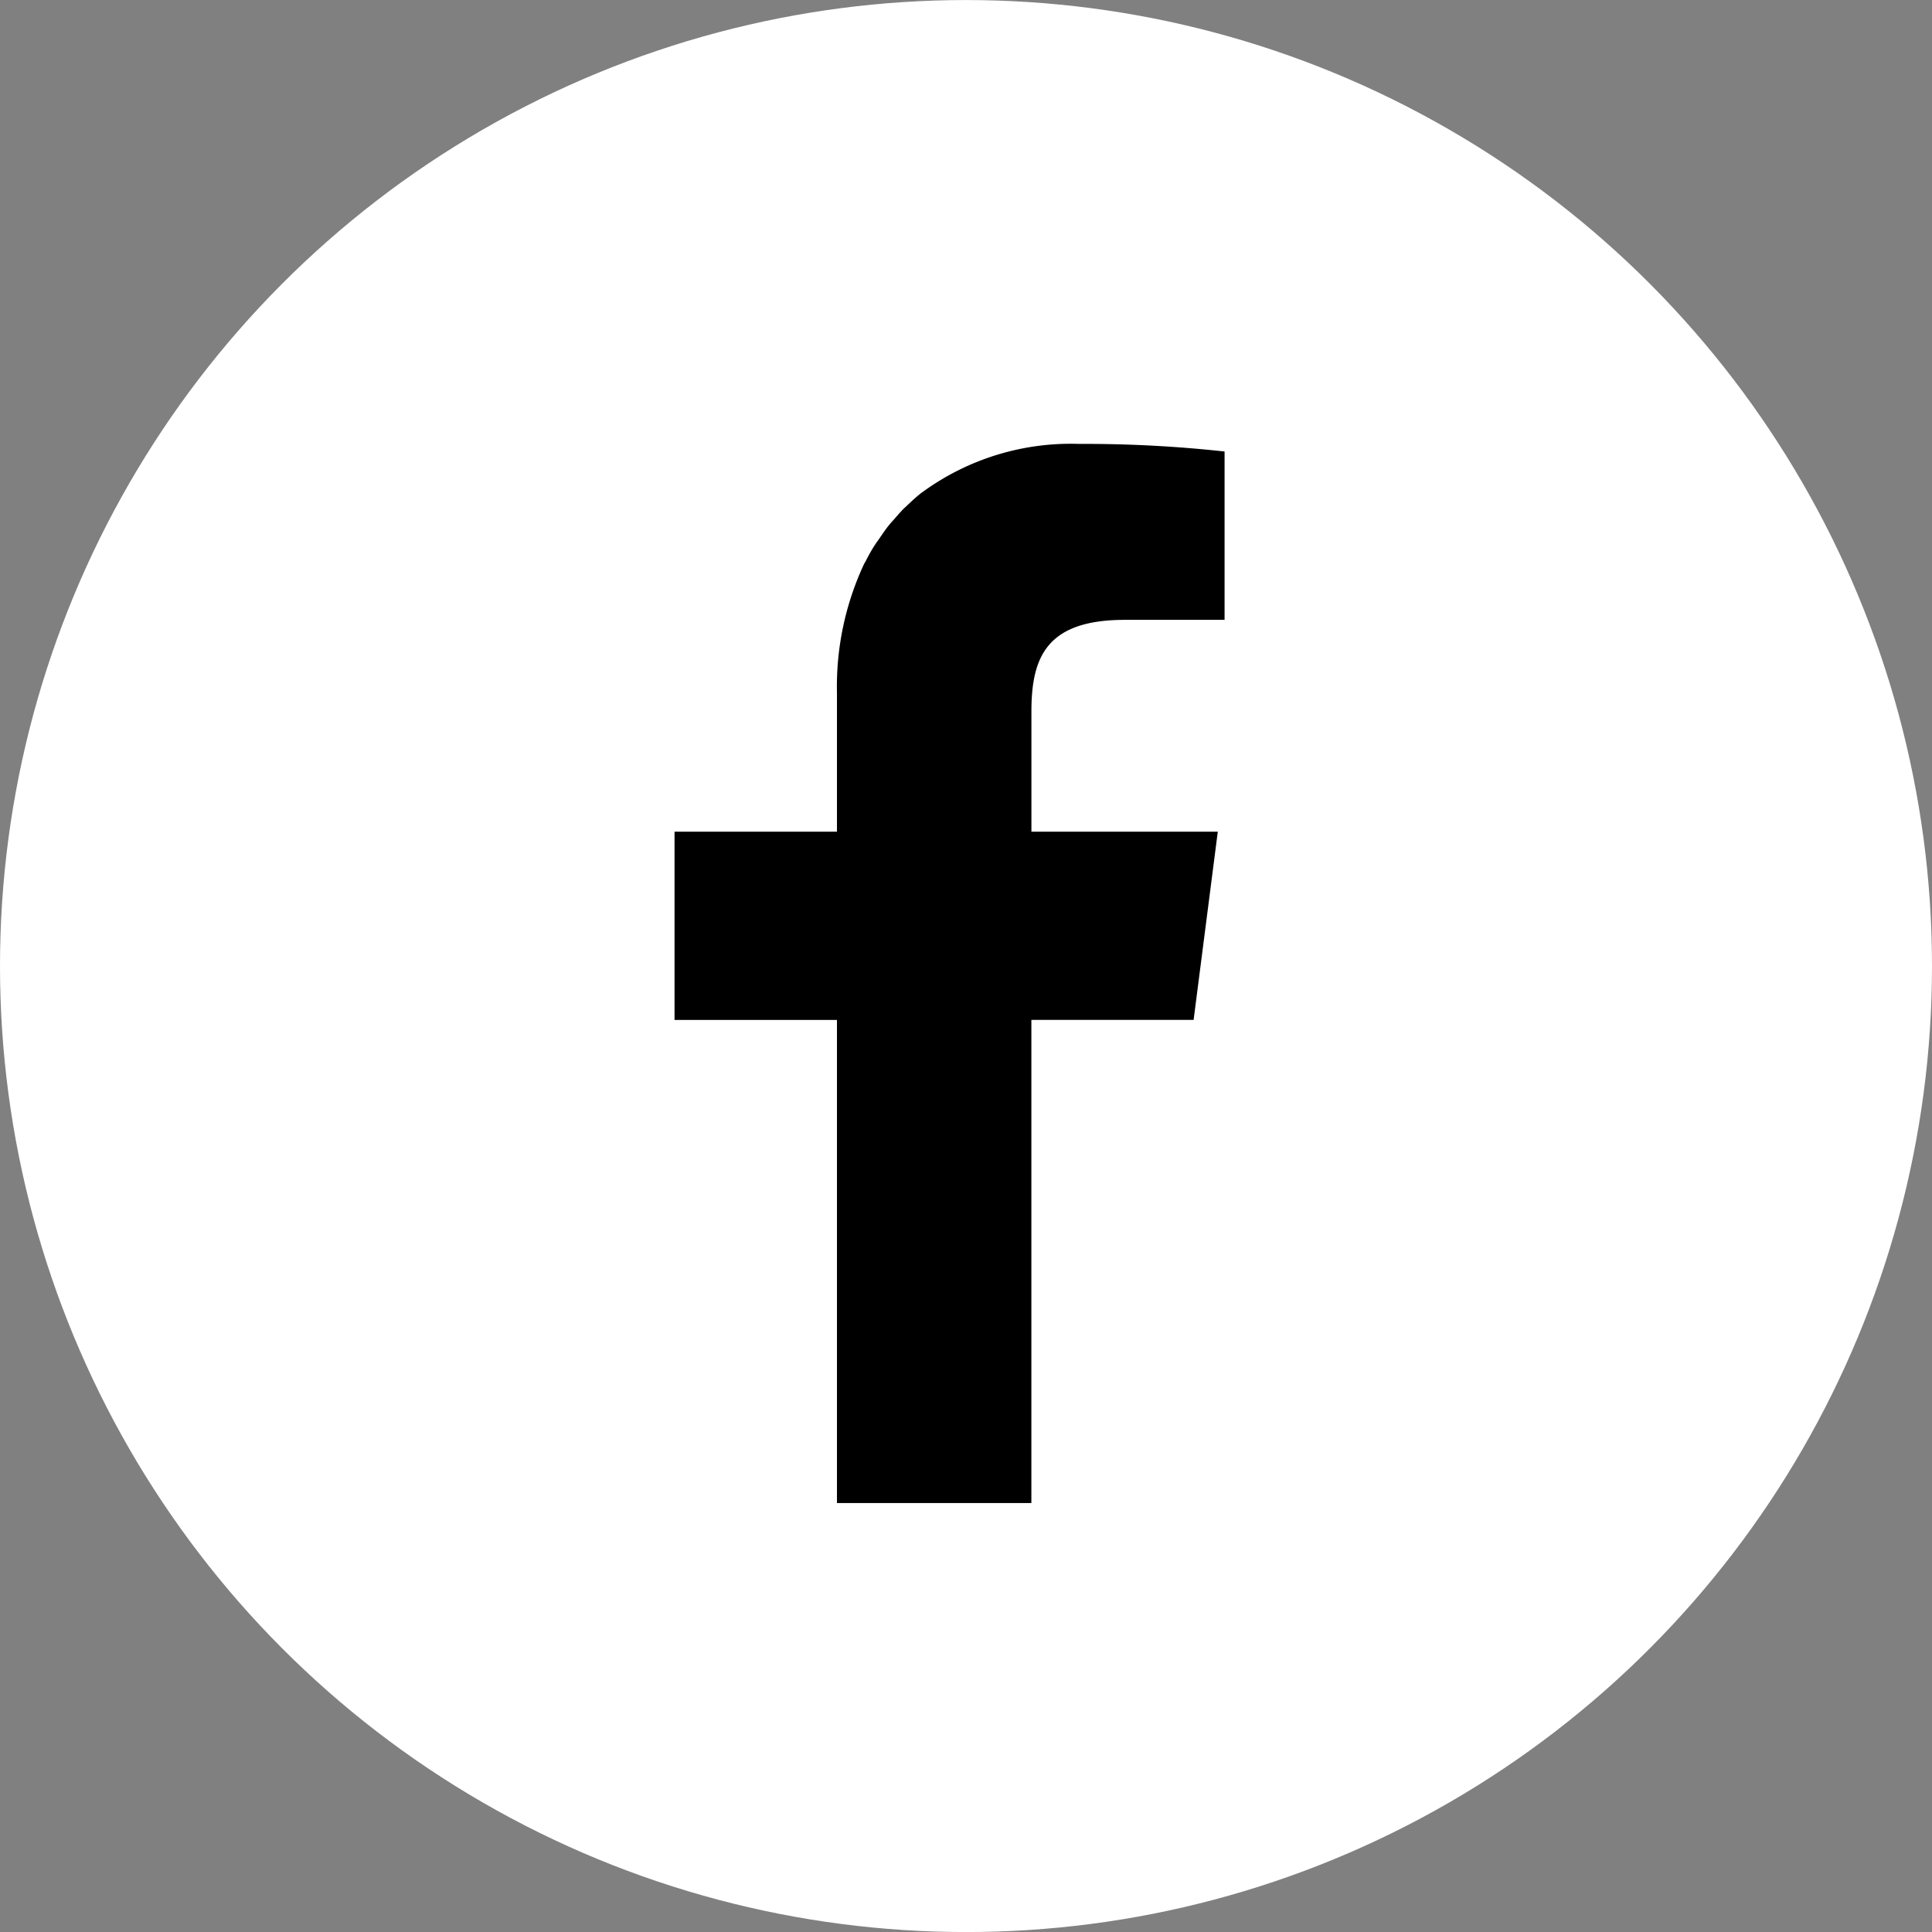 <svg xmlns="http://www.w3.org/2000/svg" width="43" height="43" viewBox="0 0 43 43">
  <rect x="0" y="0" width="43" height="43" fill="#808080" stroke="none"/>
  <g id="グループ_1857" data-name="グループ 1857" transform="translate(-0.333 0)">
    <g id="グループ_1771" data-name="グループ 1771" transform="translate(0 0)">
      <circle id="楕円形_310" data-name="楕円形 310" cx="21.5" cy="21.5" r="21.5" transform="translate(0.333 0.001)" fill="#fff"/>
    </g>
    <path id="パス_829" data-name="パス 829" d="M181.553,54.973V44.233h0v-.012h-3.615V40.031h3.615V36.942a6.448,6.448,0,0,1,.6-2.863c.016-.032.036-.062.052-.094.062-.12.126-.237.2-.348.034-.053.072-.1.107-.154.061-.088.12-.176.185-.258.04-.05.084-.1.126-.145.069-.08.138-.16.213-.236.033-.032.068-.062.1-.094.092-.087.184-.172.283-.25.011-.01.024-.017.036-.026a5.6,5.6,0,0,1,3.491-1.074,28.535,28.535,0,0,1,3.234.169v3.747H187.96c-1.741,0-2.079.829-2.079,2.038v2.665h0v.012H189.6l.429,0-.538,4.188H185.88V54.973h-4.327Z" transform="translate(-162.592 -21.52)"/>
  </g>
</svg>
